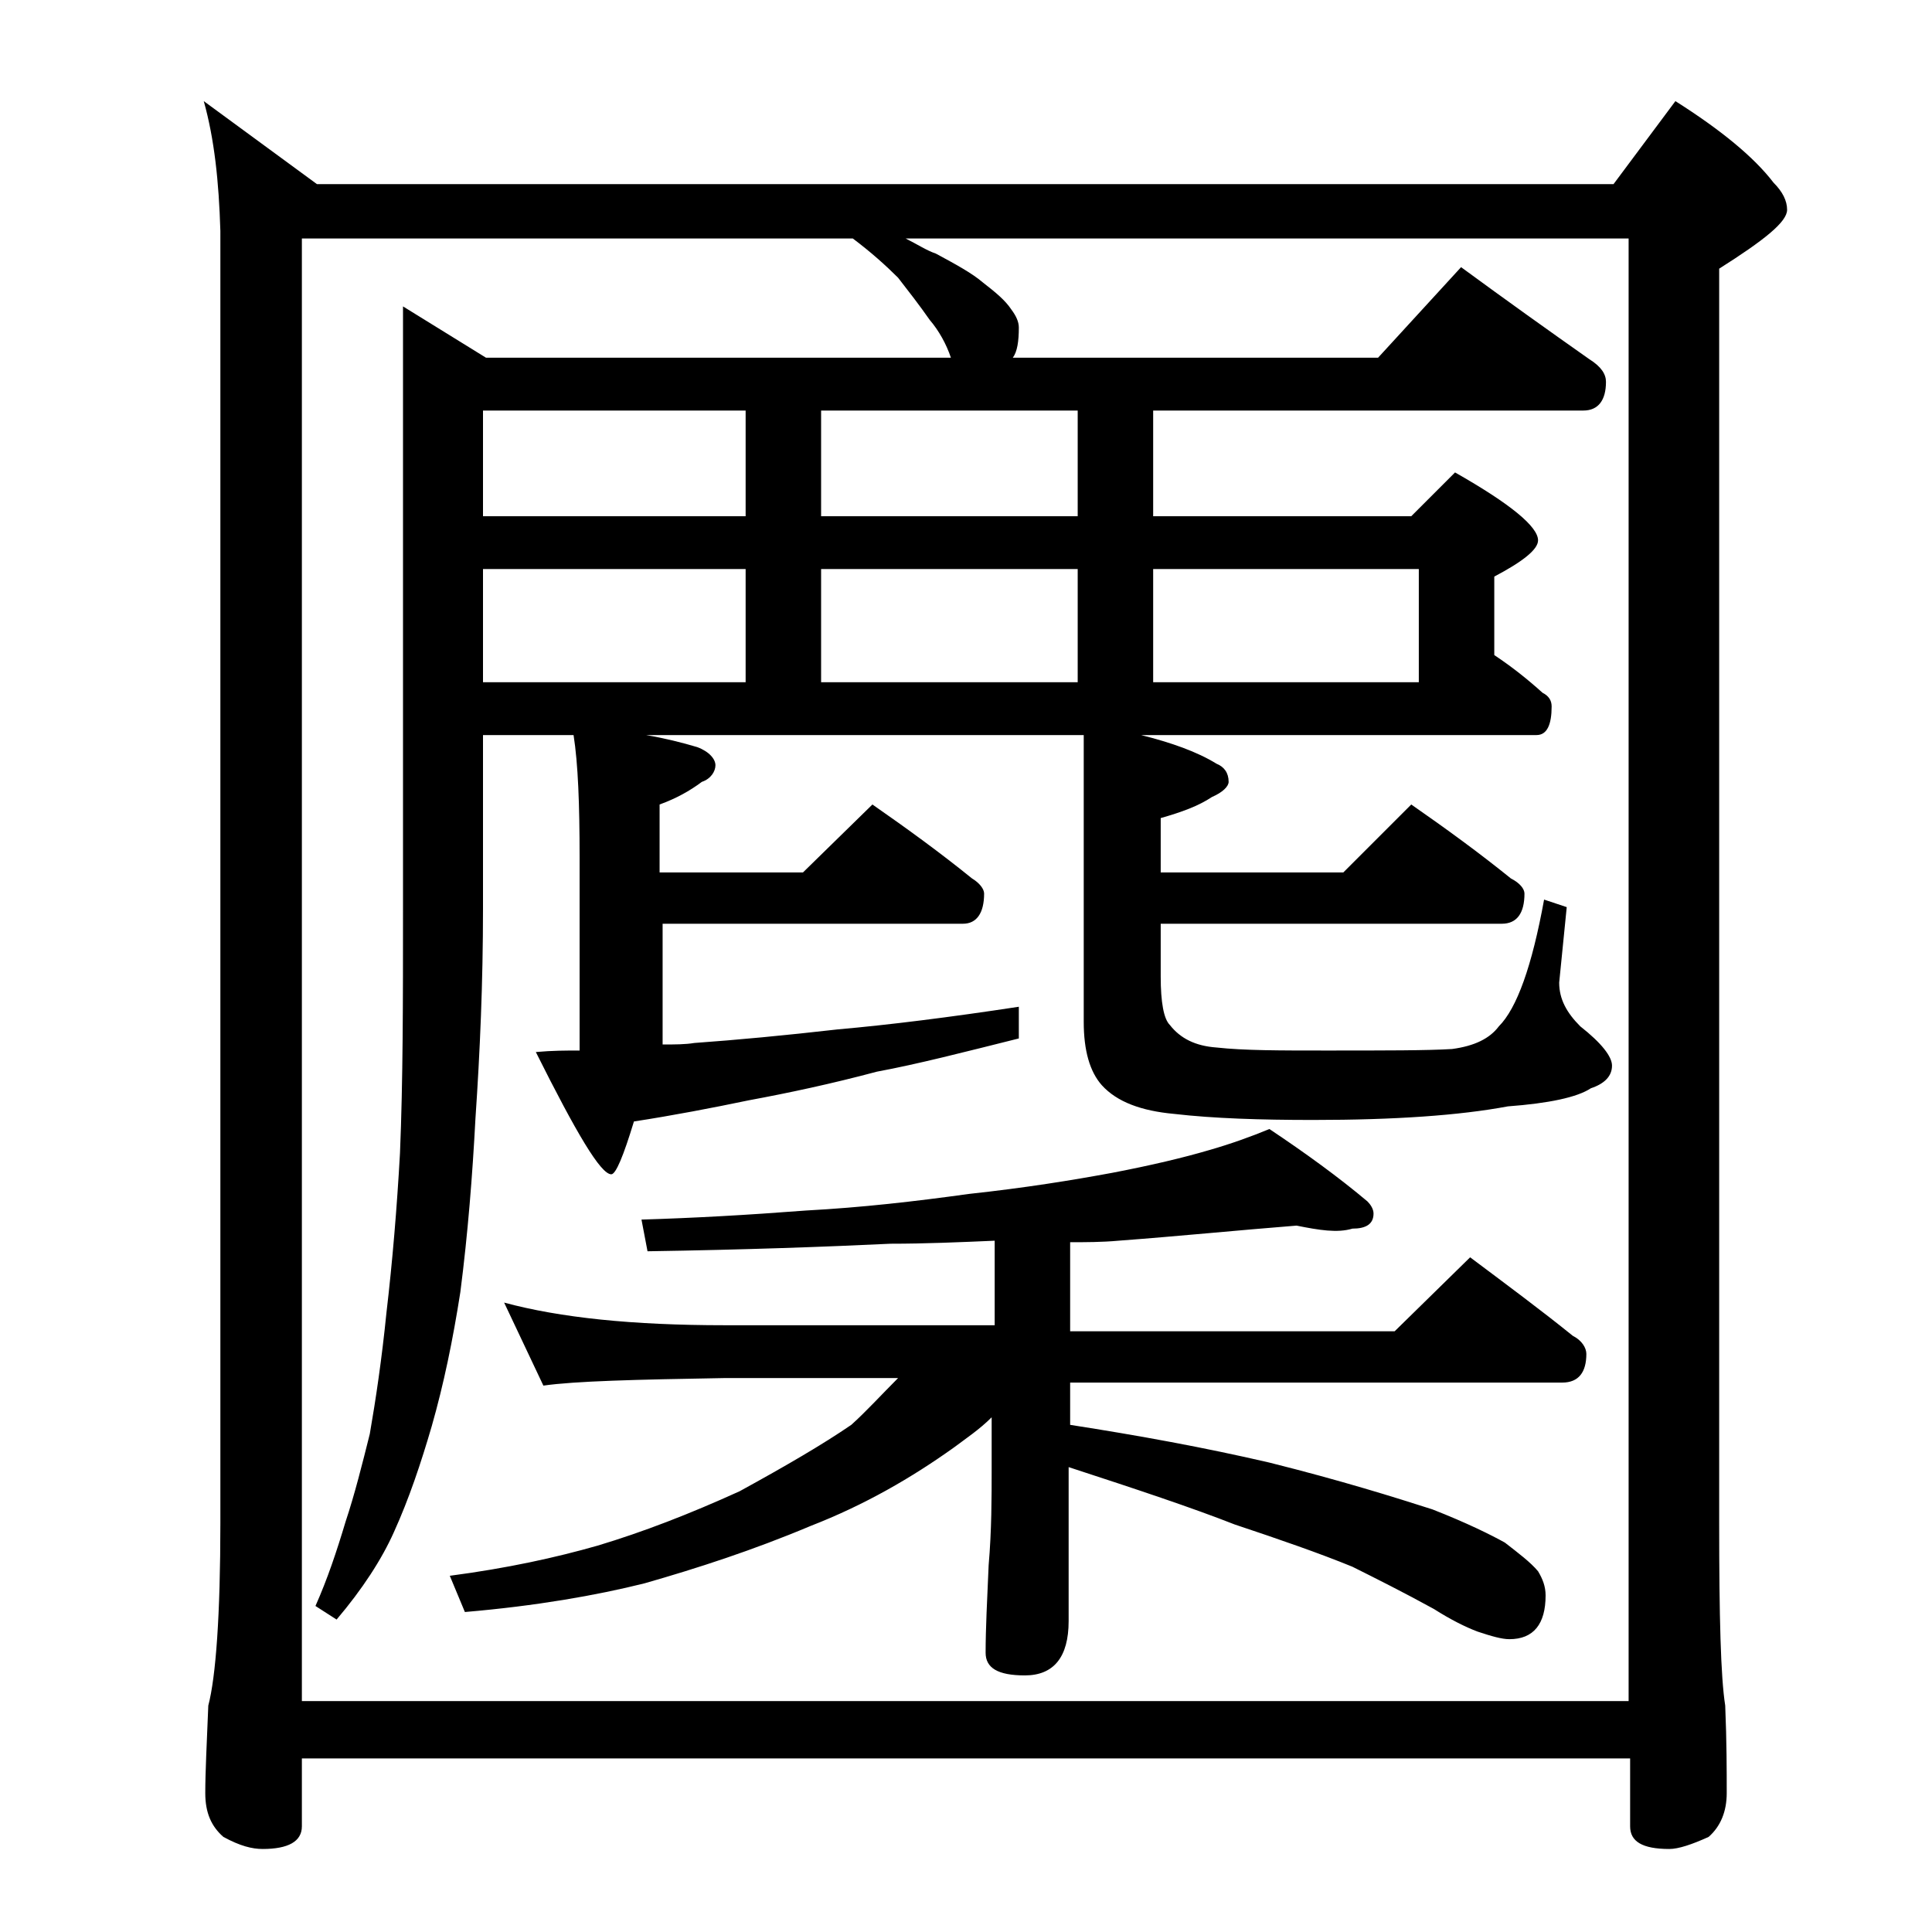 <?xml version="1.0" encoding="utf-8"?>
<!-- Generator: Adobe Illustrator 18.0.0, SVG Export Plug-In . SVG Version: 6.00 Build 0)  -->
<!DOCTYPE svg PUBLIC "-//W3C//DTD SVG 1.1//EN" "http://www.w3.org/Graphics/SVG/1.1/DTD/svg11.dtd">
<svg version="1.1" id="Layer_1" xmlns="http://www.w3.org/2000/svg" xmlns:xlink="http://www.w3.org/1999/xlink" x="0px" y="0px"
	 viewBox="0 0 128 128" enable-background="new 0 0 128 128" xml:space="preserve">
<path d="M13.5,6.7l7.5,5.5h85.9l4.1-5.5c3,1.9,5.2,3.7,6.5,5.4c0.6,0.6,0.9,1.2,0.9,1.8c0,0.8-1.5,2-4.5,3.9v83.1
	c0,6.2,0.1,10.2,0.4,12.1c0.1,2.4,0.1,4.3,0.1,5.8c0,1.2-0.4,2.2-1.2,2.9c-1.1,0.5-2,0.8-2.6,0.8c-1.8,0-2.6-0.5-2.6-1.5v-4.5H20
	v4.5c0,1-0.9,1.5-2.6,1.5c-0.7,0-1.5-0.2-2.6-0.8c-0.8-0.7-1.2-1.6-1.2-2.9c0-1.4,0.1-3.3,0.2-5.8c0.5-1.9,0.8-6,0.8-12.1V15.3
	C14.5,12,14.2,9.2,13.5,6.7z M20,112.7h87.9V15.8H60c0.8,0.4,1.4,0.8,2,1c1.3,0.7,2.4,1.3,3.1,1.9c0.9,0.7,1.5,1.2,1.9,1.8
	c0.3,0.4,0.5,0.8,0.5,1.2c0,0.9-0.1,1.6-0.4,2h24.2l5.5-6c3,2.2,5.8,4.2,8.5,6.1c0.8,0.5,1.1,1,1.1,1.5c0,1.2-0.5,1.9-1.5,1.9H76.4
	v7h17.1l2.9-2.9c3.7,2.1,5.5,3.6,5.5,4.5c0,0.6-1,1.4-2.9,2.4v5.2c1.2,0.8,2.2,1.6,3.2,2.5c0.4,0.2,0.6,0.5,0.6,0.9
	c0,1.2-0.3,1.9-1,1.9H75.6c2,0.5,3.7,1.1,5,1.9c0.5,0.2,0.8,0.6,0.8,1.2c0,0.3-0.4,0.7-1.1,1c-0.9,0.6-2,1-3.4,1.4v3.6H89l4.5-4.5
	c2.3,1.6,4.5,3.2,6.6,4.9c0.6,0.3,0.9,0.7,0.9,1c0,1.3-0.5,2-1.5,2H76.9v3.5c0,1.7,0.2,2.8,0.6,3.2c0.7,0.9,1.7,1.4,3.1,1.5
	c1.8,0.2,4.2,0.2,7.2,0.2c4,0,6.8,0,8.4-0.1c1.5-0.2,2.5-0.7,3.1-1.5c1.2-1.2,2.2-4,3-8.4l1.5,0.5l-0.5,5c0,1.1,0.5,2,1.4,2.9
	c1.4,1.1,2.1,2,2.1,2.6c0,0.7-0.5,1.2-1.4,1.5c-0.9,0.6-2.8,1-5.5,1.2c-3.2,0.6-7.5,0.9-12.9,0.9c-3.5,0-6.6-0.1-9.2-0.4
	c-2.2-0.2-3.8-0.8-4.8-1.9c-0.8-0.9-1.2-2.3-1.2-4.2V48.7h-29c1.2,0.2,2.4,0.5,3.4,0.8c0.8,0.3,1.2,0.8,1.2,1.2s-0.3,0.9-0.9,1.1
	c-0.8,0.6-1.7,1.1-2.8,1.5v4.5h9.5l4.6-4.5c2.3,1.6,4.5,3.2,6.6,4.9c0.5,0.3,0.8,0.7,0.8,1c0,1.3-0.5,2-1.4,2H43.9v8
	c0.8,0,1.5,0,2.1-0.1c2.8-0.2,6-0.5,9.5-0.9c3.4-0.3,7.4-0.8,12-1.5v2.1c-3.6,0.9-6.7,1.7-9.4,2.2c-3,0.8-5.8,1.4-8.5,1.9
	c-2.4,0.5-5,1-7.6,1.4c-0.7,2.3-1.2,3.5-1.5,3.5c-0.7,0-2.3-2.7-5-8.1c1.1-0.1,2-0.1,2.9-0.1V56.8c0-3.5-0.1-6.2-0.4-8.1h-6v11.5
	c0,4.9-0.2,9.5-0.5,13.9c-0.2,3.8-0.5,7.6-1,11.5c-0.5,3.2-1.1,6.1-1.9,8.9c-0.7,2.4-1.5,4.8-2.5,7c-0.8,1.8-2.1,3.8-3.8,5.8
	l-1.4-0.9c0.8-1.8,1.4-3.6,2-5.6c0.6-1.8,1.1-3.8,1.6-5.8c0.4-2.3,0.8-5,1.1-8c0.4-3.4,0.7-7,0.9-10.6c0.2-4.8,0.2-10.1,0.2-16.1
	V20.3l5.5,3.4H63c-0.3-0.9-0.8-1.8-1.4-2.5c-0.7-1-1.4-1.9-2.1-2.8c-0.8-0.8-1.8-1.7-3-2.6H20V112.7z M85.9,81.2
	c-3.8,0.3-7.8,0.7-11.8,1c-1.1,0.1-2.2,0.1-3.2,0.1v5.9h21.5l5-4.9c2.4,1.8,4.7,3.5,6.8,5.2c0.6,0.3,0.9,0.8,0.9,1.2
	c0,1.2-0.5,1.9-1.6,1.9H70.9v2.8c4.5,0.7,8.9,1.5,13.2,2.5c4.8,1.2,8.3,2.3,10.8,3.1c2.3,0.9,3.9,1.7,4.8,2.2
	c0.9,0.7,1.7,1.3,2.2,1.9c0.3,0.5,0.5,1,0.5,1.6c0,1.9-0.8,2.9-2.4,2.9c-0.5,0-1.2-0.2-2.1-0.5c-0.8-0.3-1.8-0.8-2.9-1.5
	c-2-1.1-3.8-2-5.4-2.8c-2.2-0.9-4.8-1.8-7.8-2.8c-2.8-1.1-6.4-2.3-11-3.8v10.2c0,2.4-1,3.6-2.9,3.6c-1.8,0-2.6-0.5-2.6-1.5
	c0-1.6,0.1-3.5,0.2-5.8c0.2-2.3,0.2-4.5,0.2-6.4v-3.4c-0.8,0.8-1.7,1.4-2.5,2c-2.8,2-5.9,3.8-9.5,5.2c-3.8,1.6-7.5,2.8-11,3.8
	c-3.2,0.8-7.2,1.5-11.9,1.9l-1-2.4c3.8-0.5,7-1.2,9.8-2c3-0.9,6.1-2.1,9.4-3.6c3.1-1.7,5.5-3.1,7.4-4.4c1-0.9,2-2,3.1-3.1H48
	c-5.9,0.1-9.9,0.2-12,0.5l-2.6-5.5c3.7,1,8.5,1.5,14.6,1.5h17.9v-5.6c-2.3,0.1-4.6,0.2-6.9,0.2c-4.2,0.2-9.6,0.4-16.1,0.5l-0.4-2.1
	c3.4-0.1,7-0.3,10.9-0.6c3.7-0.2,7.2-0.6,10.8-1.1c3.7-0.4,6.8-0.9,9.5-1.4c2.6-0.5,4.7-1,6.4-1.5c1.4-0.4,2.8-0.9,4-1.4
	c2.4,1.6,4.6,3.2,6.5,4.8c0.2,0.2,0.4,0.5,0.4,0.8c0,0.7-0.5,1-1.4,1C88.6,81.7,87.4,81.5,85.9,81.2z M32,34.2h17.4v-7H32V34.2z
	 M32,45.2h17.4v-7.5H32V45.2z M54.4,34.2h17v-7h-17V34.2z M54.4,45.2h17v-7.5h-17V45.2z M76.4,45.2H94v-7.5H76.4V45.2z"/>
</svg>
